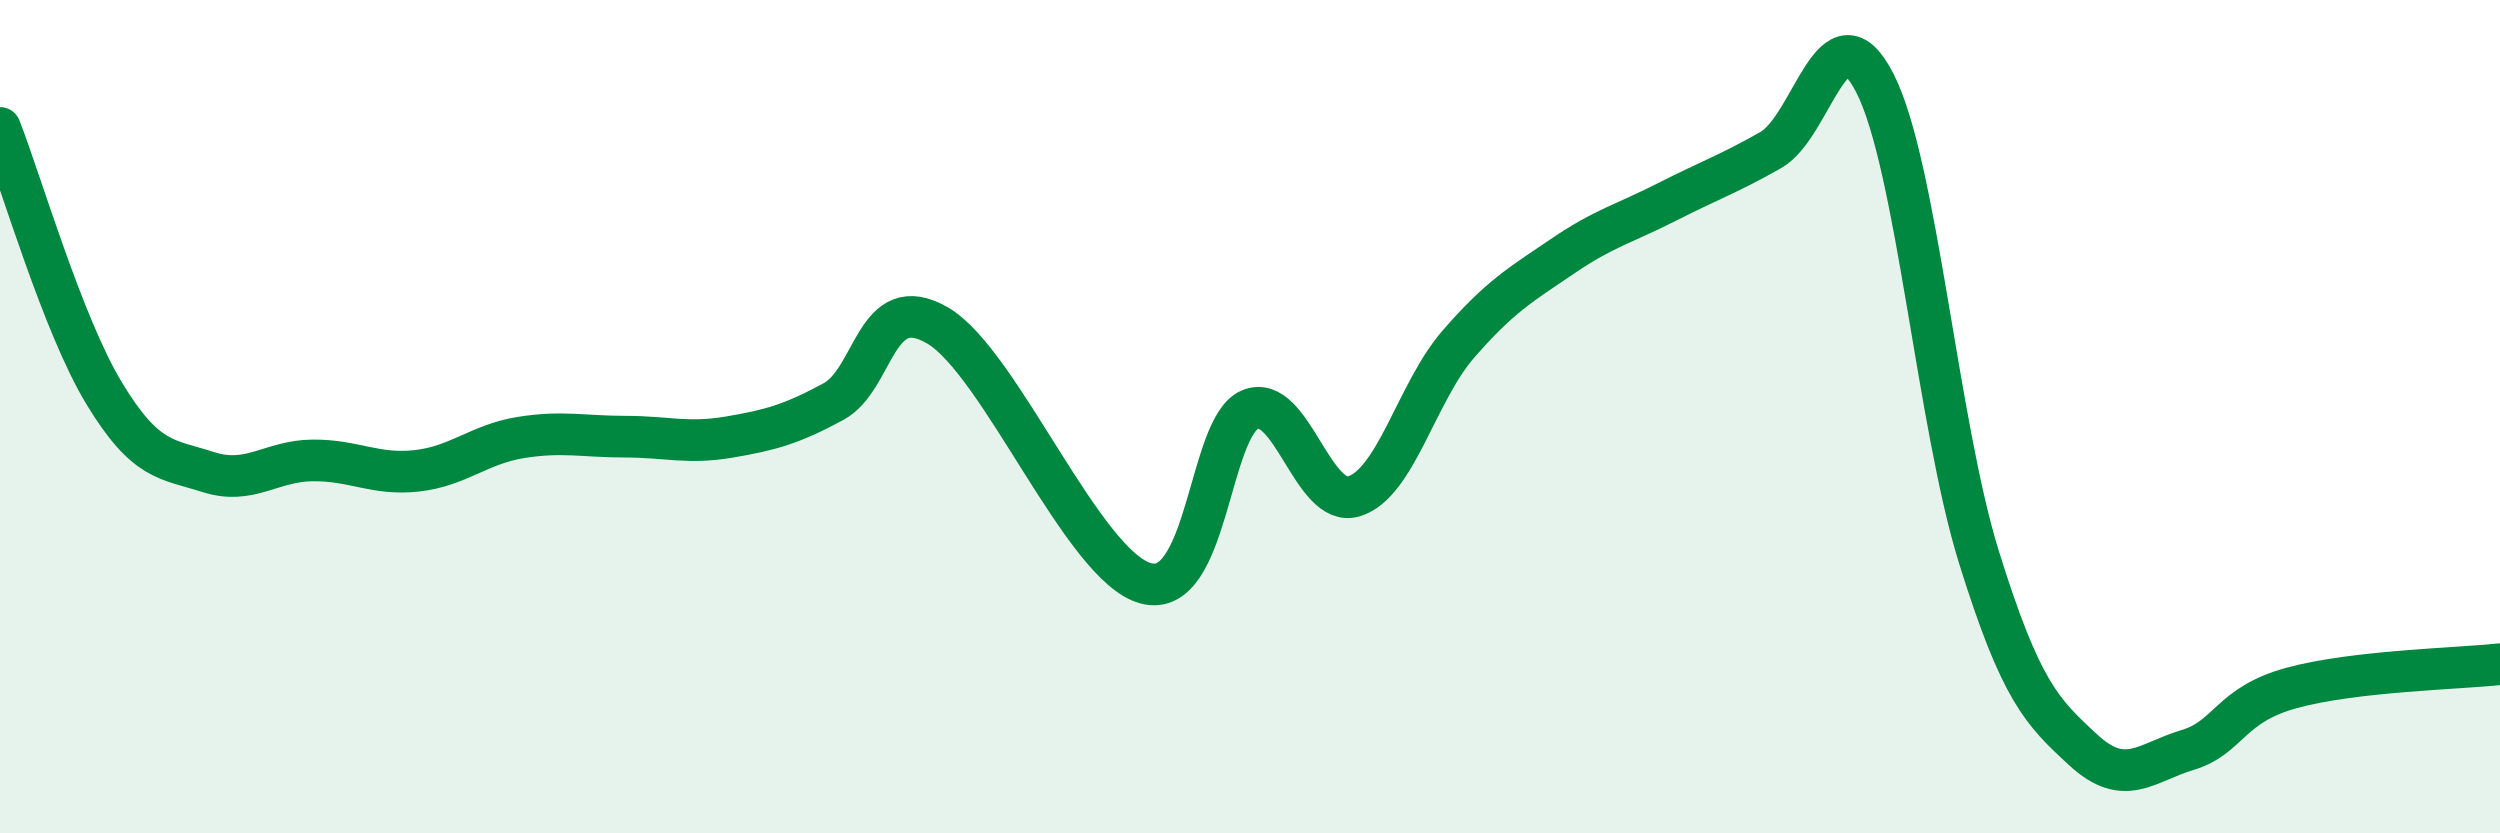 
    <svg width="60" height="20" viewBox="0 0 60 20" xmlns="http://www.w3.org/2000/svg">
      <path
        d="M 0,3.07 C 0.5,4.34 1.5,7.79 2.5,9.44 C 3.5,11.09 4,11.01 5,11.33 C 6,11.65 6.5,11.06 7.5,11.05 C 8.5,11.04 9,11.41 10,11.3 C 11,11.19 11.5,10.66 12.5,10.5 C 13.5,10.34 14,10.48 15,10.48 C 16,10.48 16.5,10.66 17.5,10.49 C 18.5,10.32 19,10.18 20,9.64 C 21,9.1 21,6.94 22.5,7.81 C 24,8.68 26,13.6 27.5,14 C 29,14.4 29,10.25 30,9.83 C 31,9.41 31.5,12.22 32.5,11.91 C 33.5,11.6 34,9.41 35,8.26 C 36,7.11 36.5,6.83 37.5,6.15 C 38.5,5.47 39,5.36 40,4.85 C 41,4.34 41.5,4.17 42.5,3.6 C 43.5,3.03 44,0.04 45,2 C 46,3.96 46.5,10.19 47.5,13.39 C 48.5,16.59 49,17.08 50,18 C 51,18.92 51.5,18.3 52.5,18 C 53.5,17.7 53.5,16.92 55,16.51 C 56.5,16.1 59,16.05 60,15.94L60 20L0 20Z"
        fill="#008740"
        opacity="0.1"
        stroke-linecap="round"
        stroke-linejoin="round"
      />
      <path
        d="M 0,3.07 C 0.5,4.34 1.5,7.79 2.5,9.44 C 3.5,11.09 4,11.01 5,11.33 C 6,11.65 6.5,11.06 7.5,11.05 C 8.5,11.04 9,11.41 10,11.3 C 11,11.19 11.5,10.66 12.5,10.5 C 13.5,10.34 14,10.48 15,10.48 C 16,10.48 16.5,10.66 17.5,10.49 C 18.5,10.32 19,10.18 20,9.64 C 21,9.1 21,6.94 22.5,7.81 C 24,8.68 26,13.6 27.5,14 C 29,14.4 29,10.25 30,9.83 C 31,9.41 31.5,12.22 32.5,11.91 C 33.5,11.6 34,9.41 35,8.26 C 36,7.11 36.5,6.83 37.5,6.15 C 38.5,5.47 39,5.36 40,4.85 C 41,4.34 41.5,4.17 42.5,3.6 C 43.5,3.03 44,0.04 45,2 C 46,3.96 46.5,10.19 47.5,13.39 C 48.5,16.59 49,17.08 50,18 C 51,18.92 51.5,18.3 52.5,18 C 53.5,17.7 53.5,16.92 55,16.51 C 56.5,16.1 59,16.05 60,15.94"
        stroke="#008740"
        stroke-width="1"
        fill="none"
        stroke-linecap="round"
        stroke-linejoin="round"
      />
    </svg>
  